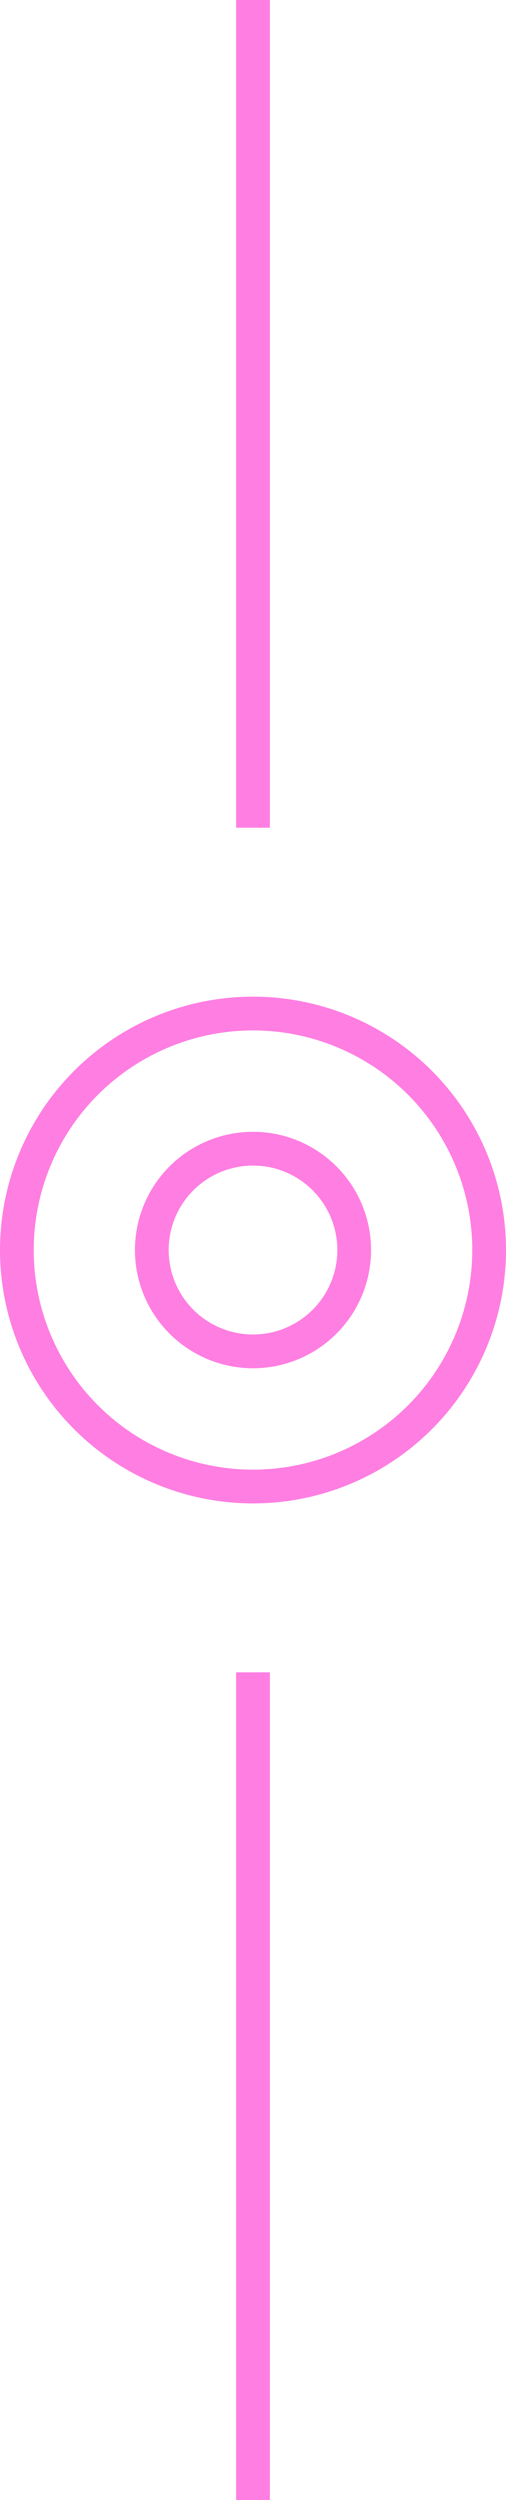 <?xml version="1.0" encoding="UTF-8"?> <svg xmlns="http://www.w3.org/2000/svg" width="30" height="148" viewBox="0 0 30 148" fill="none"><path d="M15 0V49" stroke="#FF7EE2" stroke-width="2"></path><circle cx="15" cy="74" r="14" stroke="#FF7EE2" stroke-width="2"></circle><circle cx="15" cy="74" r="6" stroke="#FF7EE2" stroke-width="2"></circle><path d="M15 99V148" stroke="#FF7EE2" stroke-width="2"></path></svg> 